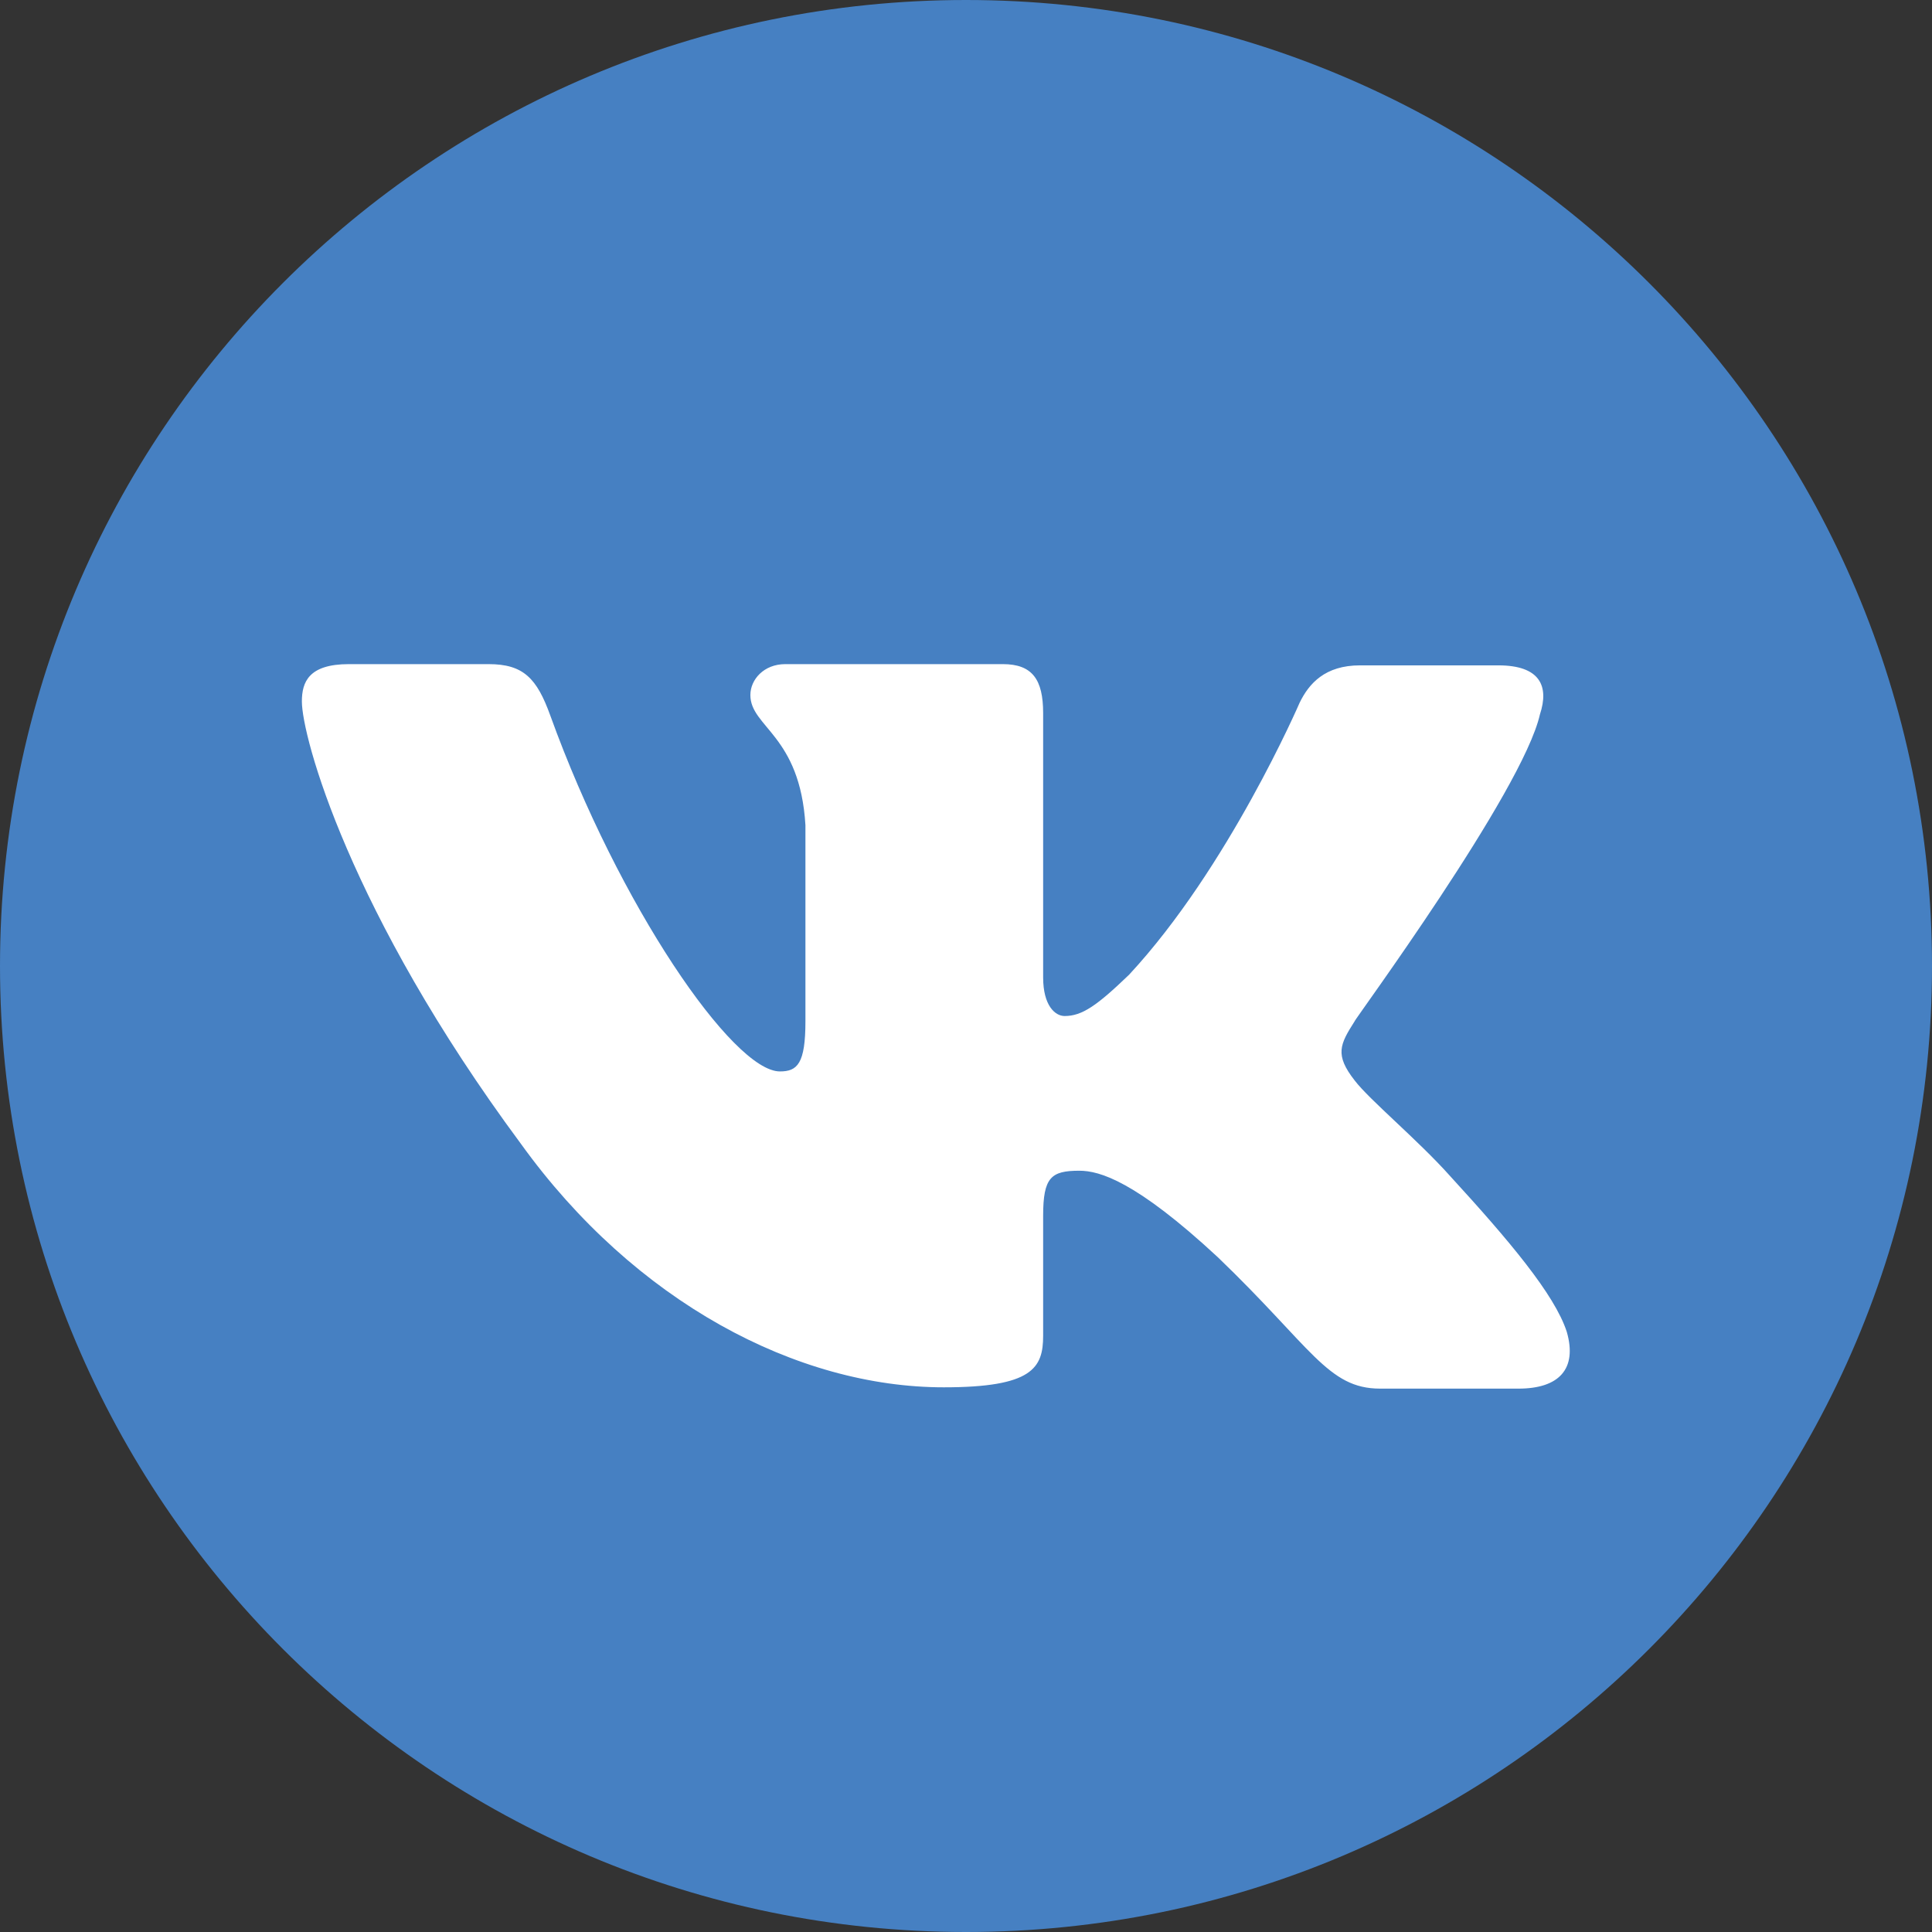 <svg width="28" height="28" viewBox="0 0 28 28" fill="none" xmlns="http://www.w3.org/2000/svg">
<rect x="0" y="0" width="28" height="28" fill="#333333" stroke="none"/>
<path d="M0 14C0 6.268 6.268 0 14 0C21.732 0 28 6.268 28 14C28 21.732 21.732 28 14 28C6.268 28 0 21.732 0 14Z" fill="#4680C2"/>
<path fill-rule="evenodd" clip-rule="evenodd" d="M22.318 10.353C22.454 9.942 22.318 9.643 21.715 9.643H19.71C19.204 9.643 18.971 9.905 18.835 10.185C18.835 10.185 17.803 12.577 16.363 14.127C15.896 14.576 15.682 14.725 15.429 14.725C15.293 14.725 15.118 14.576 15.118 14.165V10.335C15.118 9.849 14.962 9.625 14.534 9.625H11.381C11.07 9.625 10.875 9.849 10.875 10.073C10.875 10.54 11.595 10.652 11.673 11.96V14.8C11.673 15.416 11.556 15.528 11.303 15.528C10.622 15.528 8.968 13.118 7.976 10.372C7.781 9.83 7.586 9.625 7.081 9.625H5.057C4.473 9.625 4.375 9.886 4.375 10.166C4.375 10.671 5.057 13.212 7.548 16.575C9.202 18.873 11.556 20.106 13.678 20.106C14.962 20.106 15.118 19.826 15.118 19.359V17.621C15.118 17.061 15.234 16.967 15.643 16.967C15.935 16.967 16.46 17.117 17.648 18.219C19.01 19.527 19.243 20.125 20.002 20.125H22.007C22.59 20.125 22.863 19.844 22.707 19.302C22.532 18.761 21.87 17.976 21.014 17.042C20.547 16.519 19.847 15.94 19.633 15.659C19.341 15.286 19.419 15.136 19.633 14.8C19.613 14.8 22.065 11.474 22.318 10.353Z" fill="white"/>
</svg>
